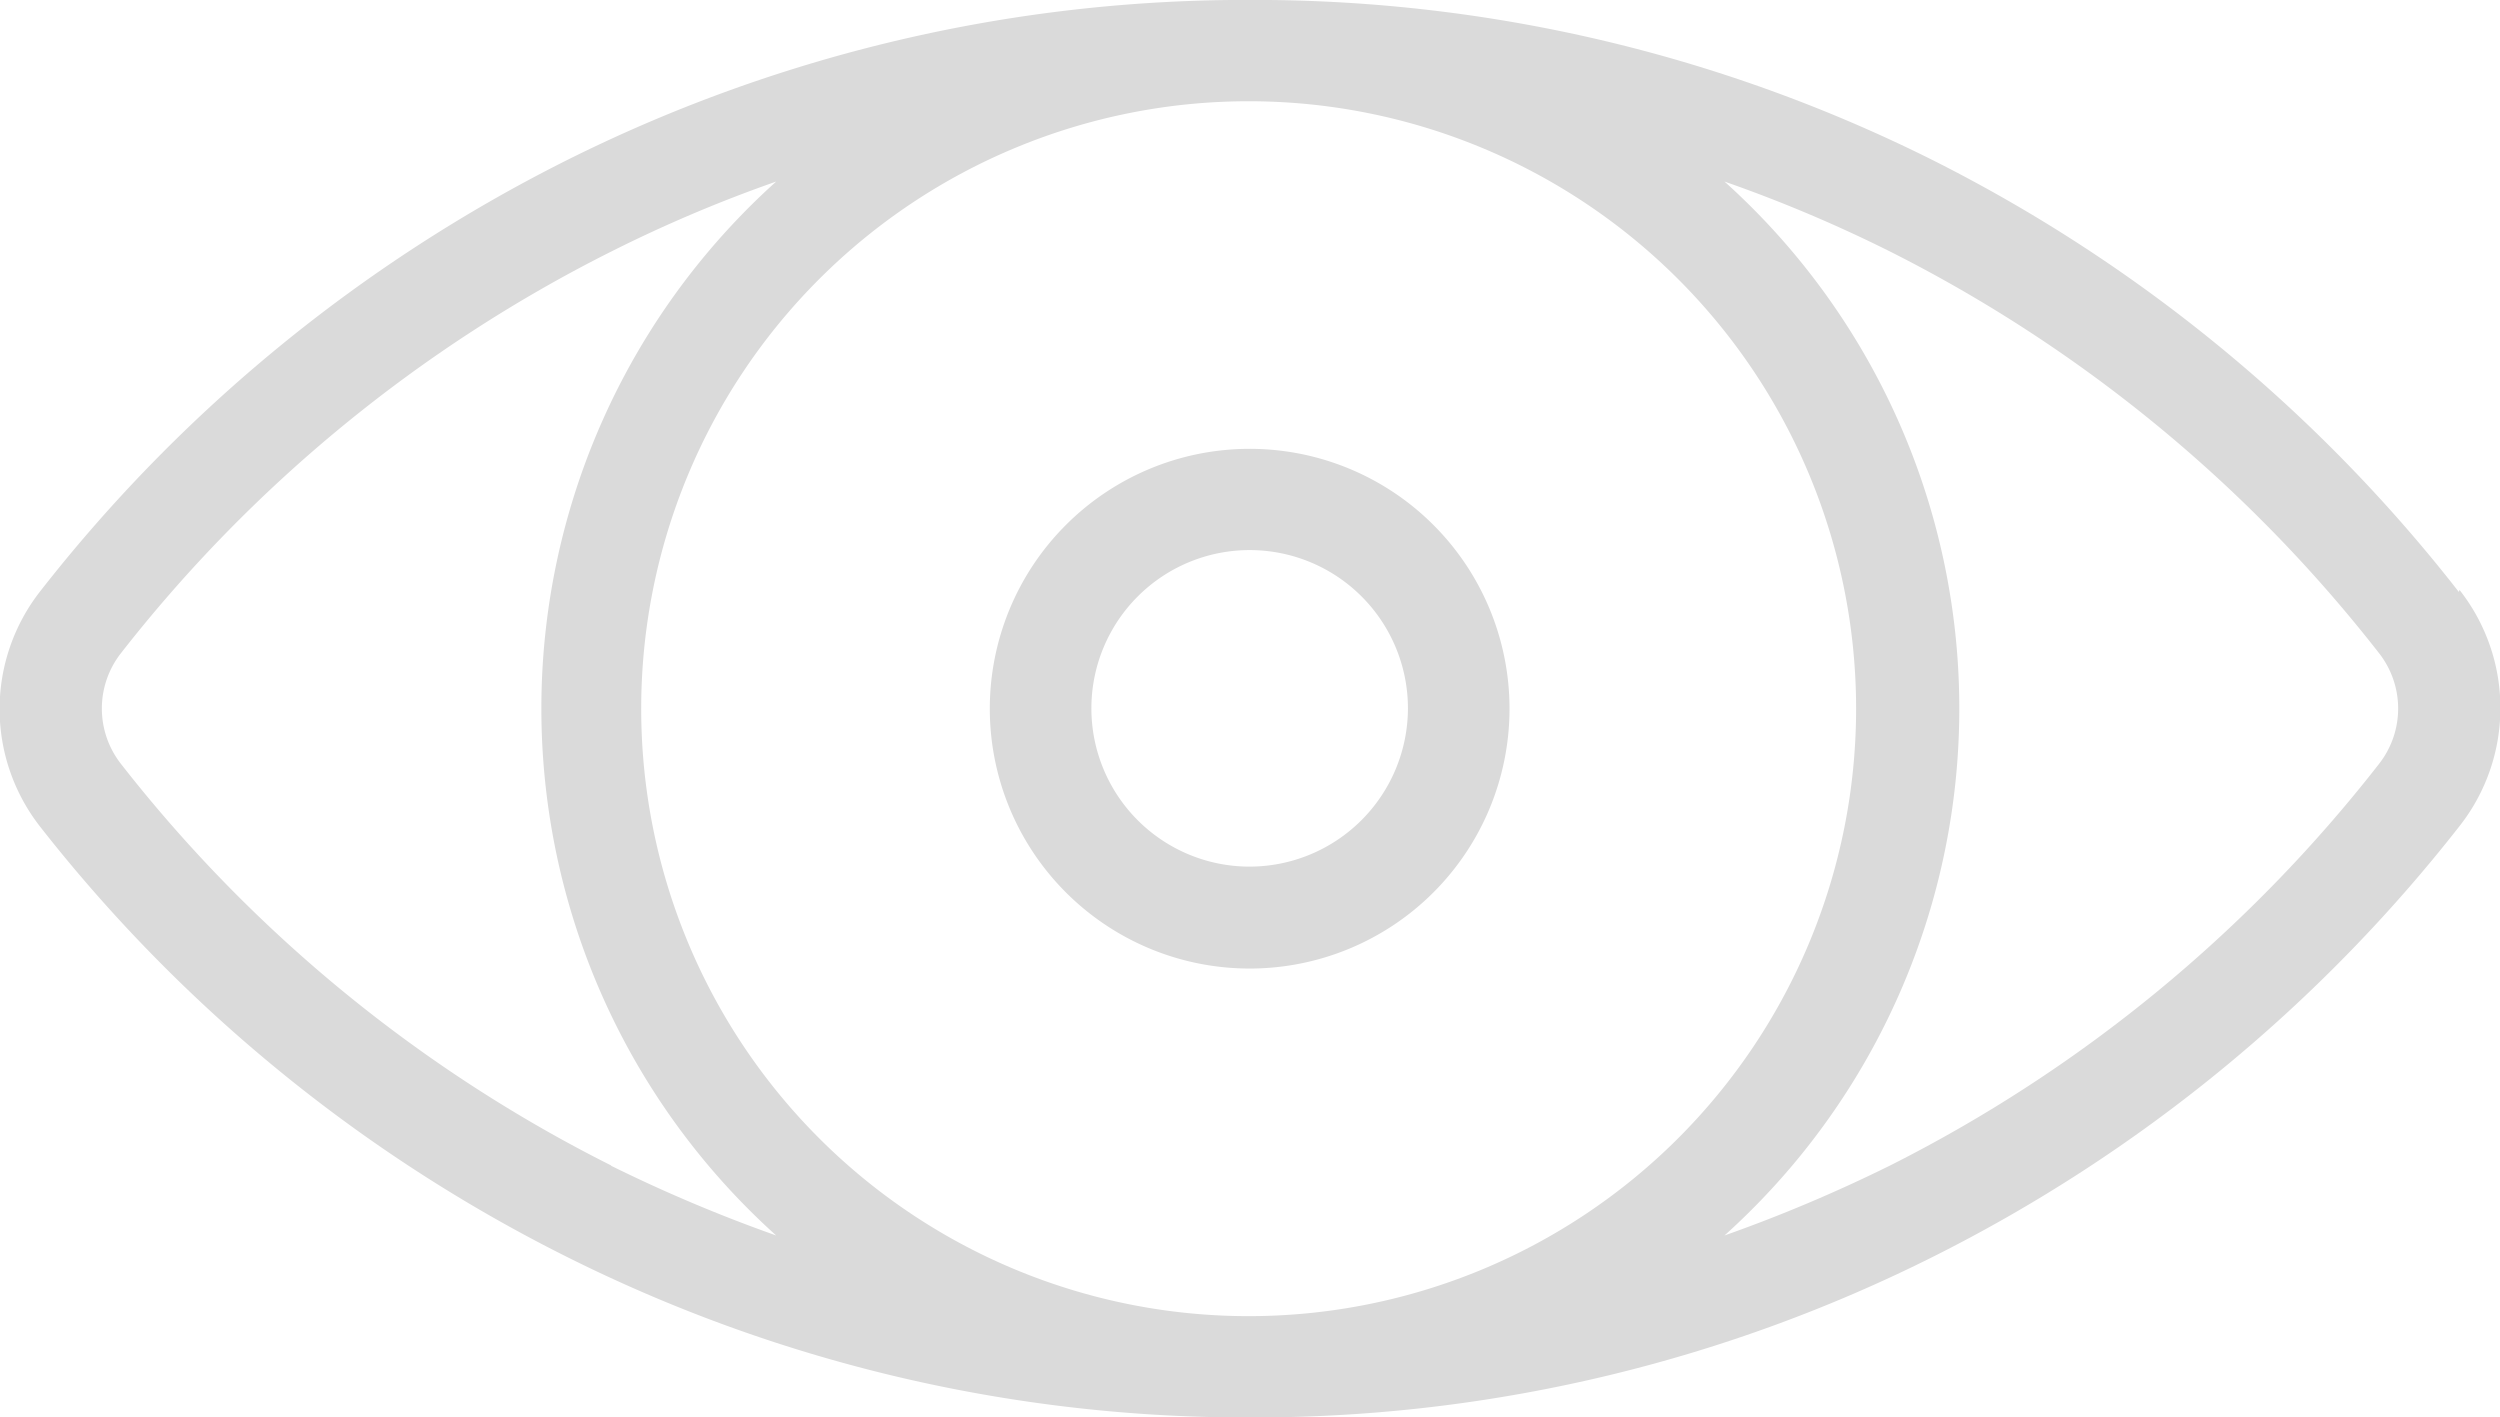 <svg xmlns="http://www.w3.org/2000/svg" viewBox="0 0 74.08 41.99">
  <defs>
    <style>
      .cls-1 {
        fill: #dadada;
      }
    </style>
  </defs>
  <title>Ресурс 1</title>
  <g id="Слой_2" data-name="Слой 2">
    <g id="Layer_3" data-name="Layer 3">
      <g>
        <path class="cls-1" d="M70.5,22.63A42.76,42.76,0,0,1,56,34.54a44.64,44.64,0,0,1-4.9,2.07,21,21,0,0,0,0-31.23A41.77,41.77,0,0,1,56,7.45,42.76,42.76,0,0,1,70.5,19.36a2.66,2.66,0,0,1,0,3.27M37,39A18,18,0,1,1,55,21,18,18,0,0,1,37,39M18.12,34.54A42.76,42.76,0,0,1,3.58,22.63a2.66,2.66,0,0,1,0-3.27A42.76,42.76,0,0,1,18.12,7.45,41.07,41.07,0,0,1,23,5.38a21,21,0,0,0,0,31.23,44.64,44.64,0,0,1-4.9-2.07m54.76-17A45.9,45.9,0,0,0,57.3,4.76,44.92,44.92,0,0,0,37.61,0H36.47a45,45,0,0,0-19.7,4.76A45.86,45.86,0,0,0,1.2,17.51a5.66,5.66,0,0,0,0,7A45.86,45.86,0,0,0,16.77,37.23,45,45,0,0,0,36.47,42c.19,0,1,0,1.14,0A44.91,44.91,0,0,0,57.3,37.23,45.9,45.9,0,0,0,72.88,24.48a5.66,5.66,0,0,0,0-7"/>
        <path class="cls-1" d="M37,25.68A4.69,4.69,0,1,1,41.72,21,4.7,4.7,0,0,1,37,25.68M37,13.3A7.7,7.7,0,1,0,44.73,21,7.7,7.7,0,0,0,37,13.3"/>
      </g>
    </g>
  </g>
</svg>
